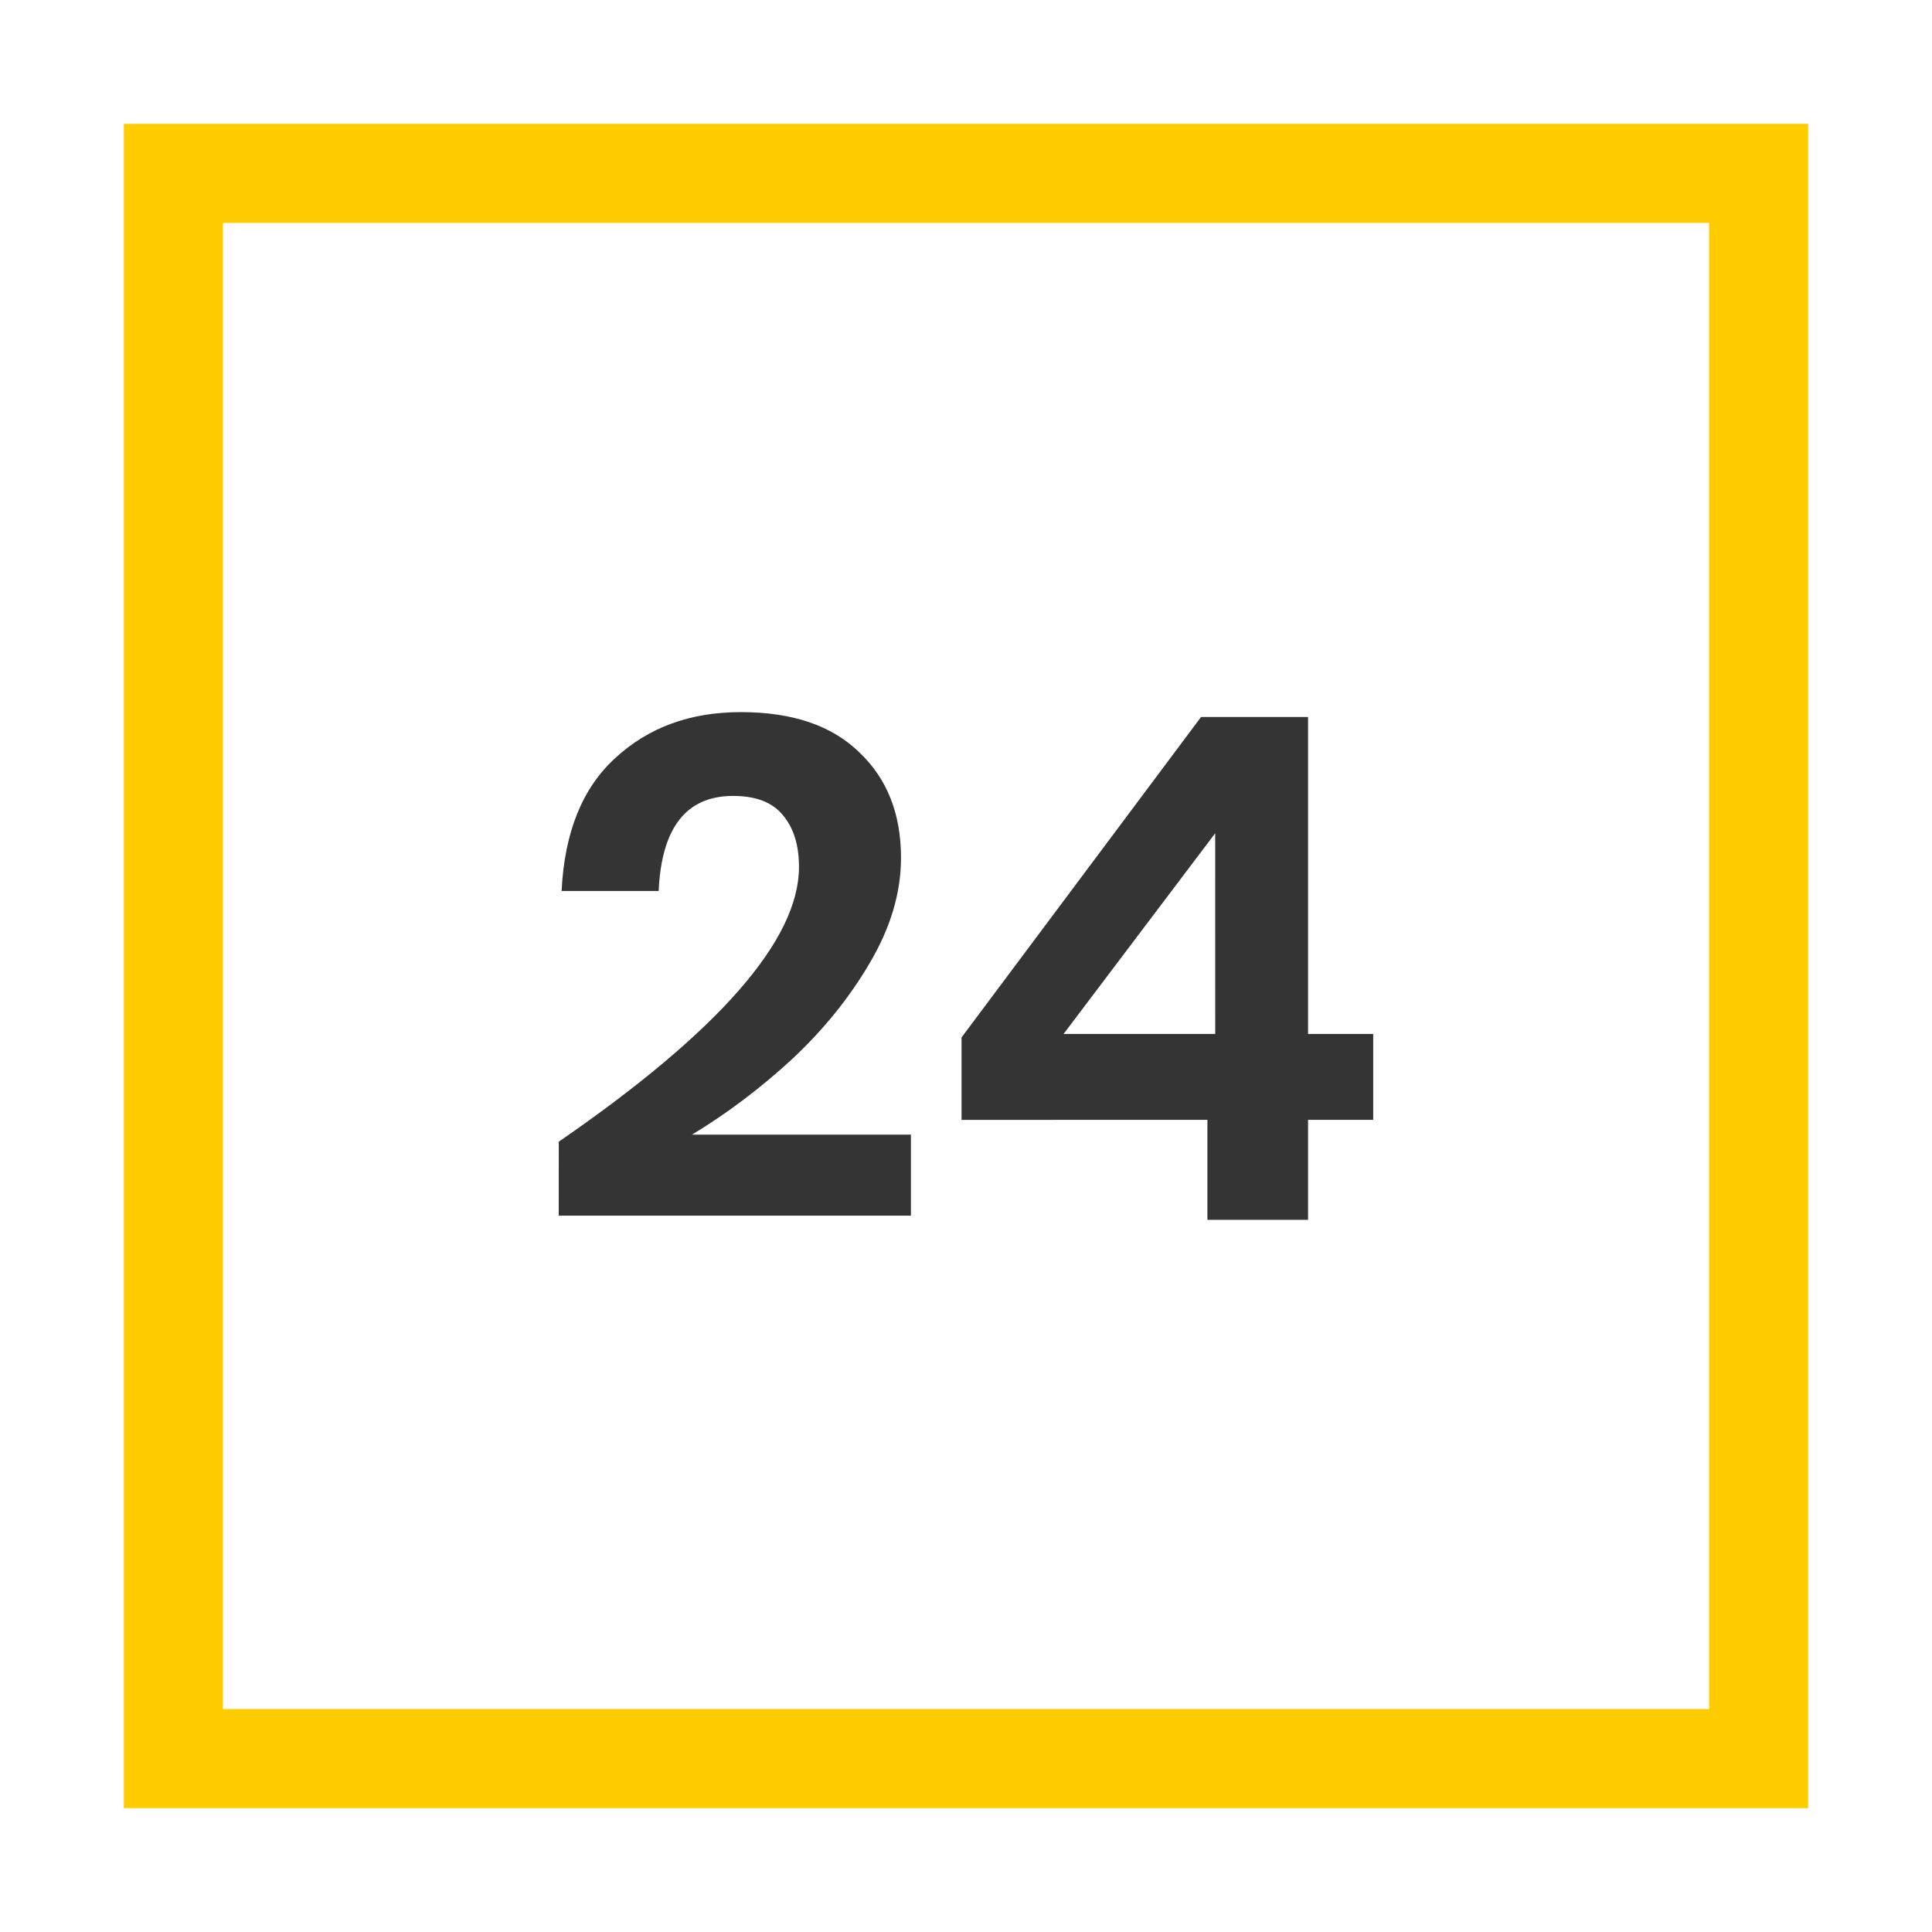 <svg xmlns="http://www.w3.org/2000/svg" width="260" height="260" viewBox="0 0 68.792 68.792">
  <style>
  .text {
    fill: #343434;
  }

  @media (prefers-color-scheme: dark) {
    .text {
      fill: #ffffff;
    }
  }
  </style>
  <path  fill="none" stroke="#FFCC00" stroke-width="3.528" d="M6.174 62.618h56.444V6.174H6.174z"/>
  <g aria-label="24" stroke-width=".265">
      <path class="text" d="M19.896 40.652q8.553-5.893 8.553-9.78 0-1.178-.58-1.855-.555-.677-1.766-.677-2.498 0-2.65 3.385h-3.456q.151-3.134 1.917-4.739 1.766-1.63 4.466-1.63 2.75 0 4.214 1.43 1.488 1.404 1.488 3.76 0 1.856-1.11 3.737-1.085 1.856-2.775 3.435-1.69 1.555-3.558 2.683h7.796v2.884h-12.54zM34.237 39.875V36.94l8.528-11.41h3.81v11.285h2.32v3.059h-2.32v3.56h-3.583v-3.56zm9.032-10.206l-5.399 7.147h5.4z"/>
  </g>
</svg>
